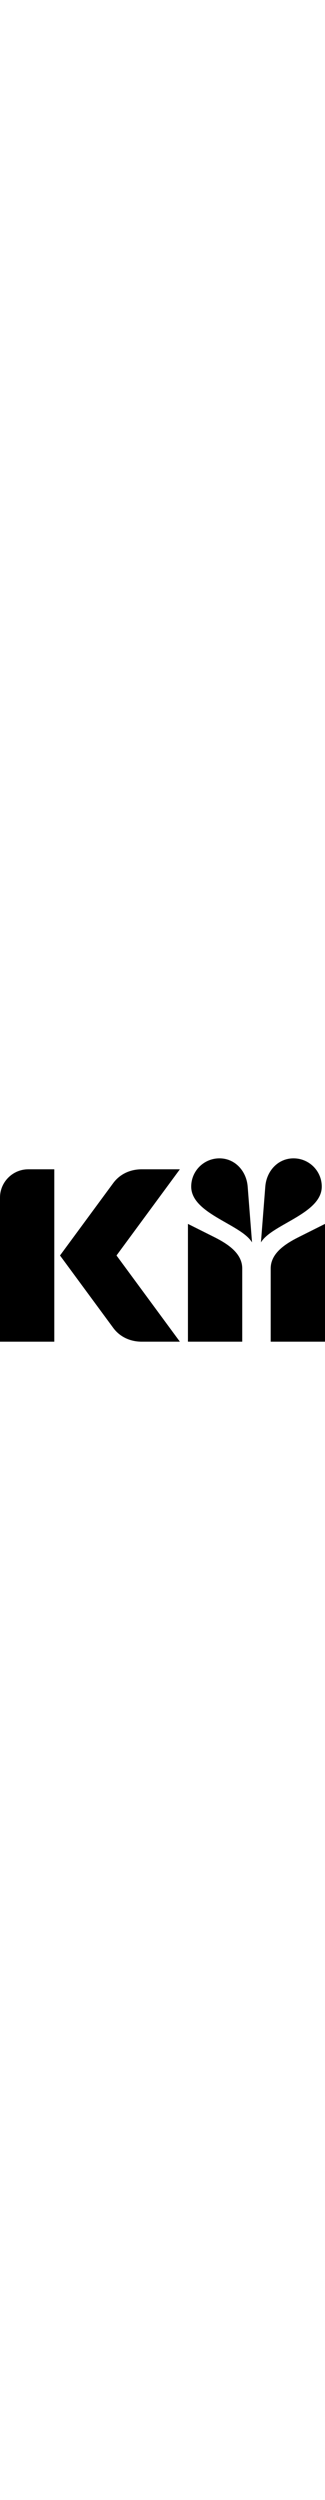<?xml version="1.0" encoding="UTF-8"?>
<svg width="44" id="Layer_2" data-name="Layer 2" xmlns="http://www.w3.org/2000/svg" viewBox="0 0 600 338.24">
  <defs>
    <style>
      .cls-1 {
        fill-rule: evenodd;
      }
    </style>
  </defs>
  <g id="Layer_1-2" data-name="Layer 1">
    <g>
      <path class="cls-1" d="M499.74,338.24h100.26V120.94l-48.11,24.11c-25.18,12.62-52.15,29.93-52.15,58.16v135.03Z"/>
      <path class="cls-1" d="M447.21,338.24h-100.24V120.94l48.11,24.11c25.14,12.6,52.13,29.96,52.13,58.16v135.03Z"/>
      <path class="cls-1" d="M110.77,179.22L209.04,45.64c11.72-15.94,30.43-25.44,52.57-25.44h70.46l-116.98,159.02,116.98,159.02h-70.46c-22.13,0-40.88-9.51-52.57-25.45l-98.27-133.58Z"/>
      <path class="cls-1" d="M100.24,20.2h-48.11C23.49,20.2,0,43.69,0,72.33v265.92h100.24V20.2Z"/>
      <path class="cls-1" d="M457.25,52.13c-2.23-28.72-23.33-52.13-52.13-52.13s-52.13,23.33-52.13,52.13c0,50.16,92.26,69.33,112.3,102.98l-8.04-102.98Z"/>
      <path class="cls-1" d="M489.77,52.13c2.23-28.72,23.33-52.13,52.13-52.13s52.13,23.33,52.13,52.13c0,50.16-92.26,69.33-112.3,102.98l8.04-102.98Z"/>
    </g>
  </g>
</svg>
